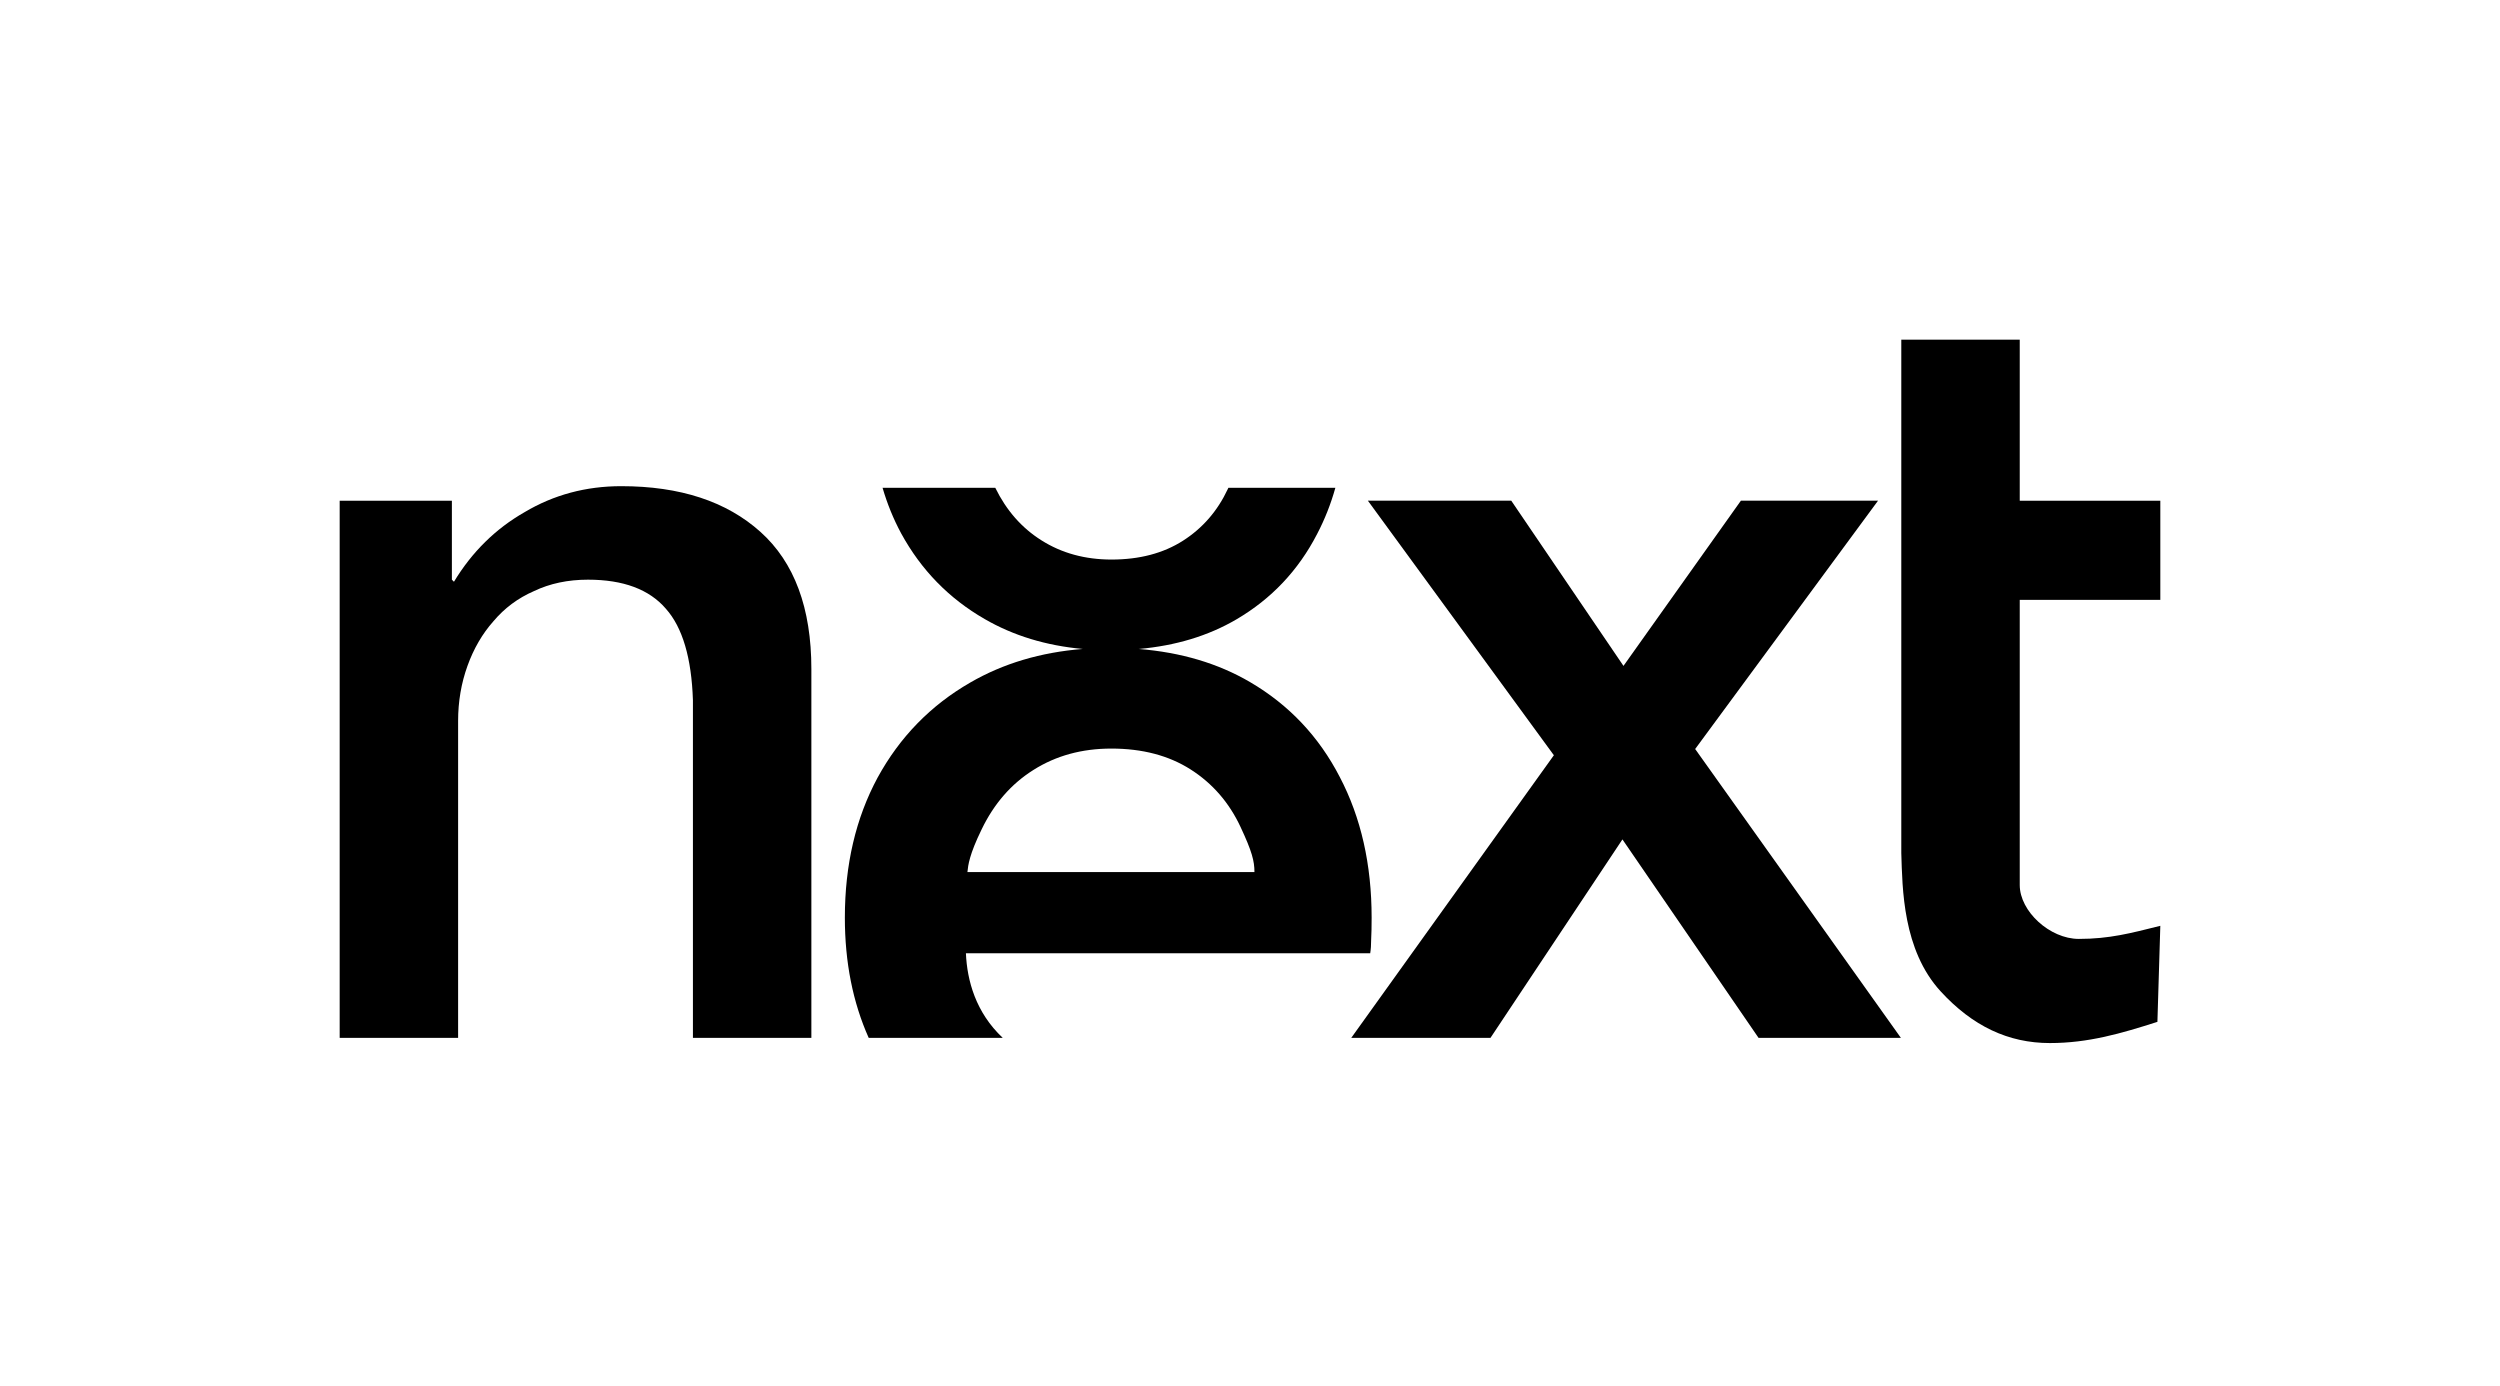<svg width="736" height="408" viewBox="0 0 736 408" fill="none" xmlns="http://www.w3.org/2000/svg">
<path d="M559.742 100V147.41V251.139C560.068 261.57 560.147 279.655 571.309 291.837C580.701 302.087 591.242 307.076 603.482 307.076C614.795 307.076 624.431 304.261 635.141 300.834L635.998 272.559C627.305 274.732 621.008 276.415 612.007 276.415C603.455 276.415 594.612 268.275 594.612 260.564V244.713V176.597H635.998V147.41H594.612V100H559.742Z" fill="black"/>
<path d="M457.458 222.345L402.706 147.406H444.917L477.951 196.04L512.515 147.406H552.89L499.056 220.51L559.619 305.542H517.714L477.645 247.121L438.799 305.542H397.812L457.458 222.345Z" fill="black"/>
<path d="M293.011 143.609C296.274 150.274 300.801 155.428 306.596 159.07C312.553 162.846 319.433 164.733 327.236 164.733C335.459 164.733 342.465 162.888 348.254 159.196C354.043 155.504 358.448 150.428 361.468 143.967C361.525 143.847 361.579 143.727 361.634 143.609H393.133C391.788 148.397 390.002 152.922 387.772 157.182C382.235 167.921 374.306 176.312 363.986 182.353C355.704 187.201 346.126 190.101 335.25 191.058C347.677 192.046 358.597 195.293 368.009 200.802C379.476 207.514 388.286 216.837 394.439 228.77C400.685 240.703 403.808 254.5 403.808 270.162C403.808 272.772 403.762 274.917 403.669 276.595C403.669 278.18 403.575 279.532 403.389 280.65H284.366C284.705 288.625 287.232 298.052 295.204 305.546H255.745C251.068 295.073 248.727 283.279 248.727 270.162C248.727 254.594 251.943 240.843 258.376 228.91C264.901 216.977 273.991 207.654 285.644 200.942C295.324 195.334 306.366 192.038 318.768 191.052C307.971 190.078 298.334 187.139 289.857 182.228C279.369 176.186 271.189 167.796 265.315 157.056C263.036 152.828 261.207 148.345 259.825 143.609H293.011ZM327.176 220.38C318.506 220.38 310.861 222.477 304.242 226.673C297.717 230.775 292.636 236.601 289.001 244.153C285.365 251.611 285.022 254.658 284.809 256.738H369.31C369.31 253.482 368.569 250.631 365.213 243.453C361.857 236.275 356.962 230.635 350.53 226.533C344.097 222.431 336.312 220.38 327.176 220.38Z" fill="black"/>
<path d="M100 147.411H133.034V170.657L133.646 171.269C138.948 162.501 145.881 155.67 154.445 150.776C163.01 145.678 172.492 143.129 182.891 143.129C200.224 143.129 213.886 147.615 223.878 156.587C233.87 165.56 238.866 179.018 238.866 196.962V305.547H203.997V206.139C203.589 193.7 200.938 184.728 196.044 179.222C191.15 173.512 183.503 170.657 173.103 170.657C167.19 170.657 161.888 171.779 157.198 174.022C152.508 176.061 148.532 179.018 145.269 182.892C142.006 186.563 139.458 190.947 137.622 196.045C135.787 201.143 134.869 206.546 134.869 212.256V305.547H100V147.411Z" fill="black"/>
</svg>

